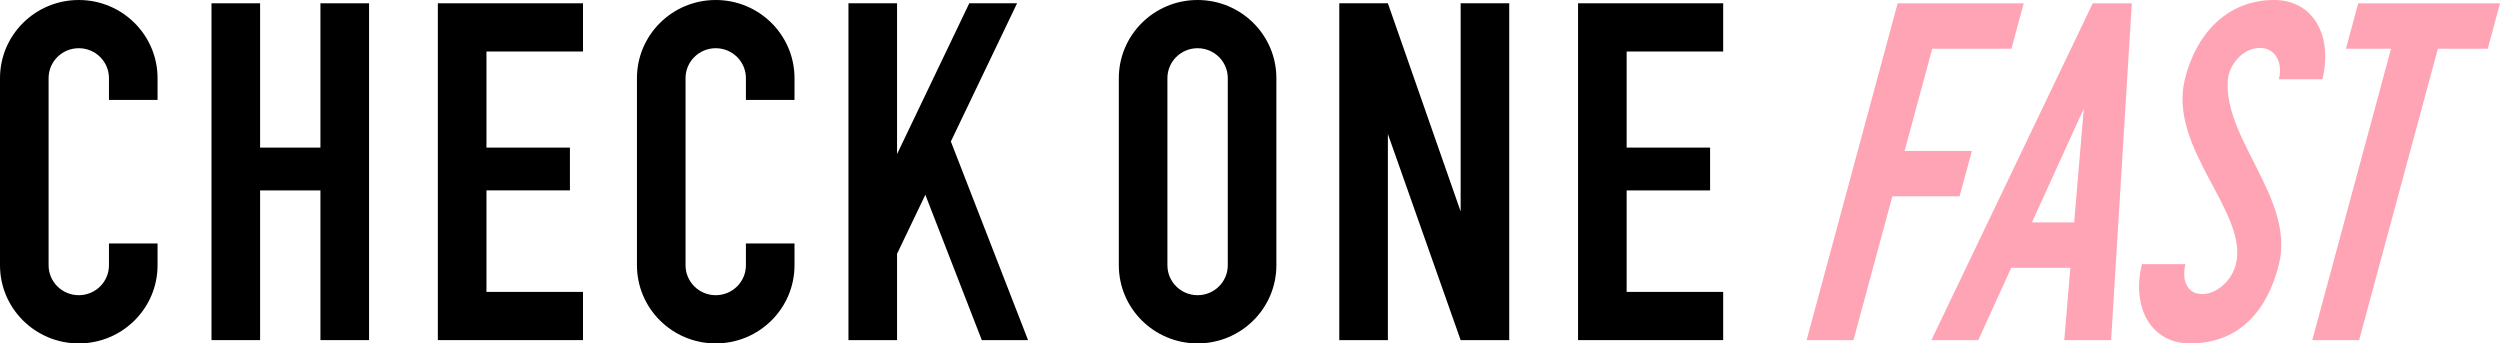 <?xml version="1.0" encoding="UTF-8"?><svg id="b" xmlns="http://www.w3.org/2000/svg" width="728" height="100" viewBox="0 0 728 100"><defs><style>.d{fill:#ffa4b4;}</style></defs><g id="c"><g><path d="M22.94,0C10.27,0,0,10.19,0,22.76v54.48c0,12.57,10.27,22.76,22.94,22.76s22.94-10.19,22.94-22.76v-6.34h-14.15v6.34c0,4.82-3.93,8.72-8.79,8.72s-8.79-3.9-8.79-8.72V22.76c0-4.82,3.93-8.72,8.79-8.72s8.79,3.9,8.79,8.72v6.34h14.15v-6.34C45.88,10.19,35.61,0,22.94,0"/><polygon points="127.5 .96 127.5 99.04 169.77 99.04 169.77 85 141.66 85 141.66 55.44 165.96 55.44 165.96 42.98 141.66 42.98 141.66 15 169.77 15 169.77 .96 127.5 .96"/><polygon points="501.79 15 501.79 .96 459.53 .96 459.53 99.04 501.79 99.04 501.79 85 473.68 85 473.68 55.45 497.98 55.45 497.98 42.98 473.68 42.98 473.68 15 501.79 15"/><polygon points="93.31 42.98 75.74 42.98 75.74 .96 61.59 .96 61.59 99.04 75.74 99.04 75.74 55.45 93.31 55.45 93.31 99.04 107.47 99.04 107.47 .96 93.31 .96 93.31 42.98"/><path d="M208.42,0c-12.67,0-22.94,10.19-22.94,22.76v54.48c0,12.57,10.27,22.76,22.94,22.76s22.94-10.19,22.94-22.76v-6.34h-14.15v6.34c0,4.82-3.93,8.72-8.79,8.72s-8.79-3.9-8.79-8.72V22.76c0-4.82,3.93-8.72,8.79-8.72s8.79,3.9,8.79,8.72v6.34h14.15v-6.34c0-12.57-10.27-22.76-22.94-22.76"/><path d="M348.74,0c-12.67,0-22.94,10.19-22.94,22.76v54.48c0,12.57,10.27,22.76,22.94,22.76s22.94-10.19,22.94-22.76V22.76C371.68,10.19,361.41,0,348.74,0m8.79,77.24c0,4.82-3.93,8.72-8.79,8.72s-8.79-3.9-8.79-8.72V22.76c0-4.82,3.93-8.72,8.79-8.72s8.79,3.9,8.79,8.72v54.48Z"/><polygon points="296.17 .96 282.25 .96 261.22 44.87 261.22 .96 247.07 .96 247.07 99.04 261.22 99.04 261.22 73.91 269.46 56.72 285.9 99.04 299.37 99.04 276.89 41.2 296.17 .96"/><polygon points="425.34 61.58 404.15 .96 390 .96 390 99.04 404.15 99.04 404.15 39.02 425.34 99.04 439.49 99.04 439.49 .96 425.34 .96 425.34 61.58"/><polygon class="d" points="526.09 99.04 552.59 .97 589.3 .97 585.73 14.2 562.66 14.2 554.62 43.96 574.21 43.96 570.63 57.18 551.05 57.18 539.73 99.04 526.09 99.04"/><polygon class="d" points="673.34 99.04 696.27 14.2 683.13 14.2 686.71 .97 728 .97 724.43 14.2 709.91 14.2 686.98 99.04 673.34 99.04"/><path class="d" d="M609.4,.97l-46.98,98.07h13.65l9.6-21.05h17.22l-1.78,21.05h13.65L620.78,.97h-11.37Zm-17.71,63.8l15.11-33.15-2.8,33.15h-12.31Z"/><path class="d" d="M662.28,0c-14.16,0-22.92,10.34-26.05,23.09-4.94,20.11,18.56,38.78,14.87,53.82-1.19,4.82-5.59,8.73-9.85,8.73s-6.03-3.91-4.85-8.73h-12.67c-3.13,12.75,2.74,23.09,13.99,23.09,14.98,0,22.78-10.34,25.91-23.09,4.67-19.04-16.38-36.55-14.87-53.82,.54-4.91,5.01-9.39,9.66-9.13,4.26,.23,6.37,4.31,5.19,9.13h12.67c3.13-12.75-2.74-23.09-13.99-23.09"/></g></g></svg>